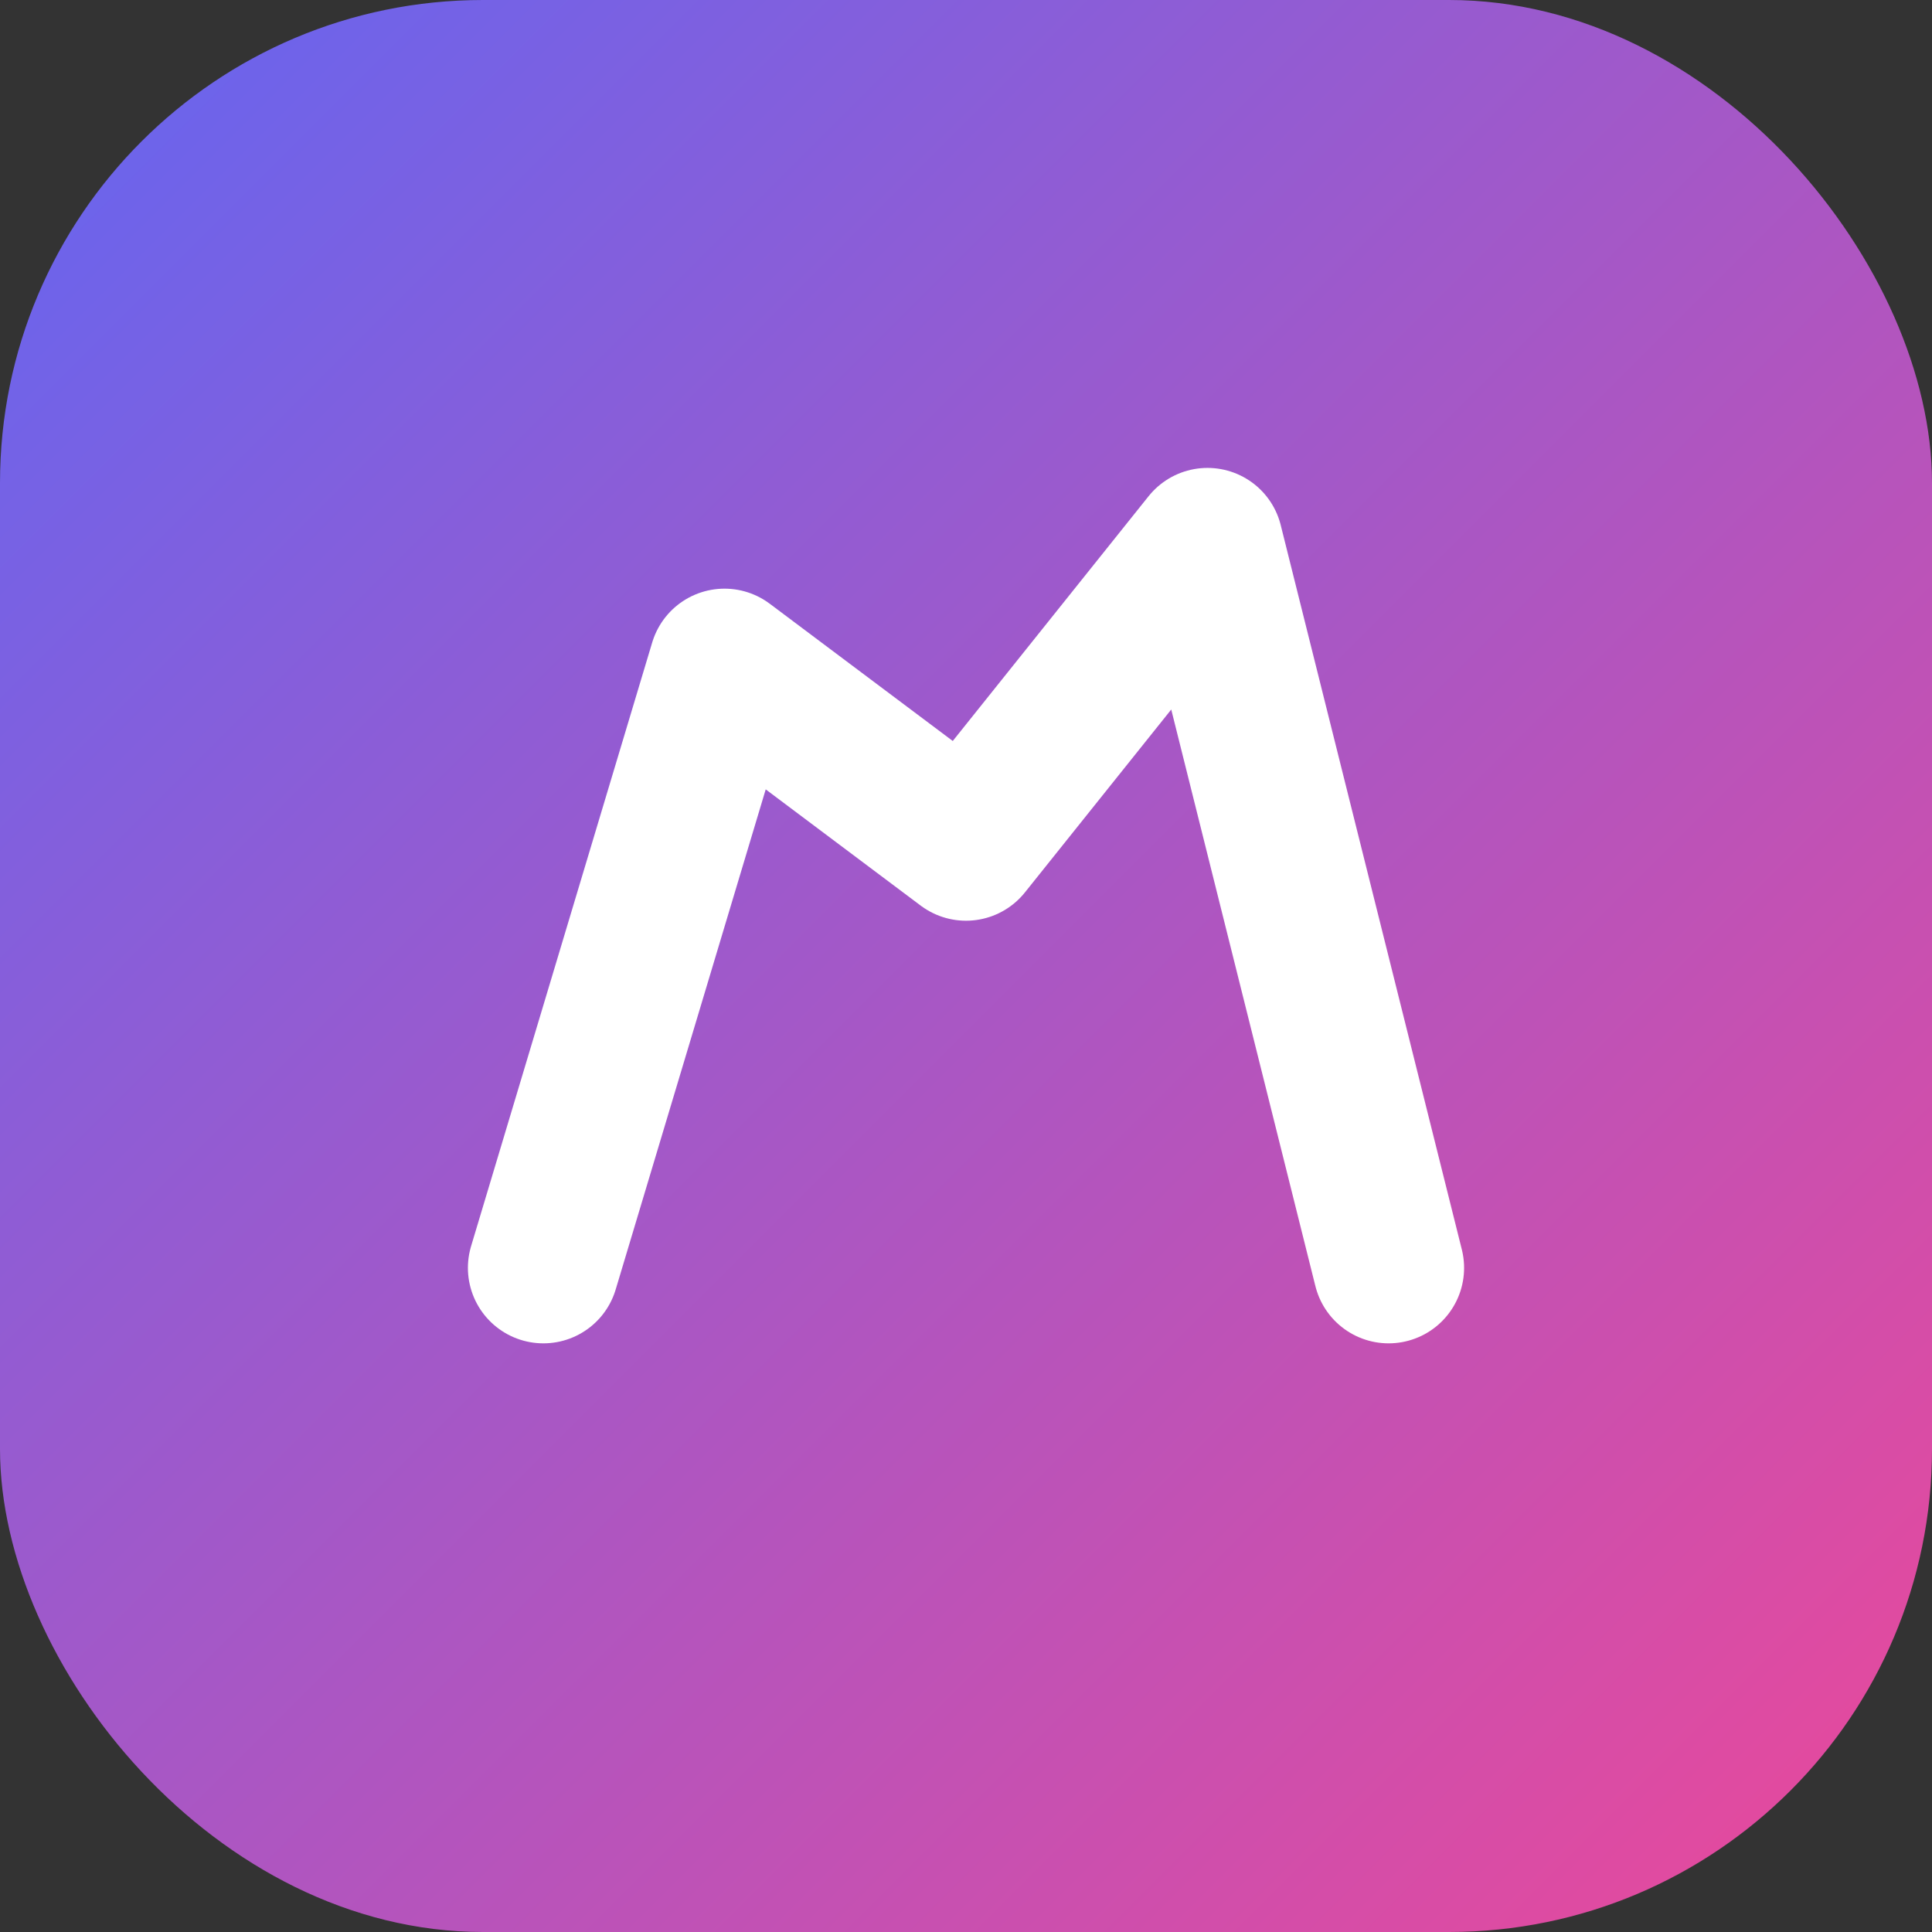 <svg xmlns="http://www.w3.org/2000/svg" viewBox="0 0 64 64">
  <rect x="0" y="0" width="64" height="64" fill="#333333" stroke="none"/>
  <defs>
    <linearGradient id="grad" x1="0%" y1="0%" x2="100%" y2="100%">
      <stop offset="0%" stop-color="#6366f1" />
      <stop offset="100%" stop-color="#ec4899" />
    </linearGradient>
  </defs>
  <rect width="64" height="64" rx="16" fill="url(#grad)" />
  <path d="M18 42 L24 22 L32 28 L40 18 L46 42" fill="none" stroke="#ffffff" stroke-width="5" stroke-linecap="round" stroke-linejoin="round" />
</svg>
